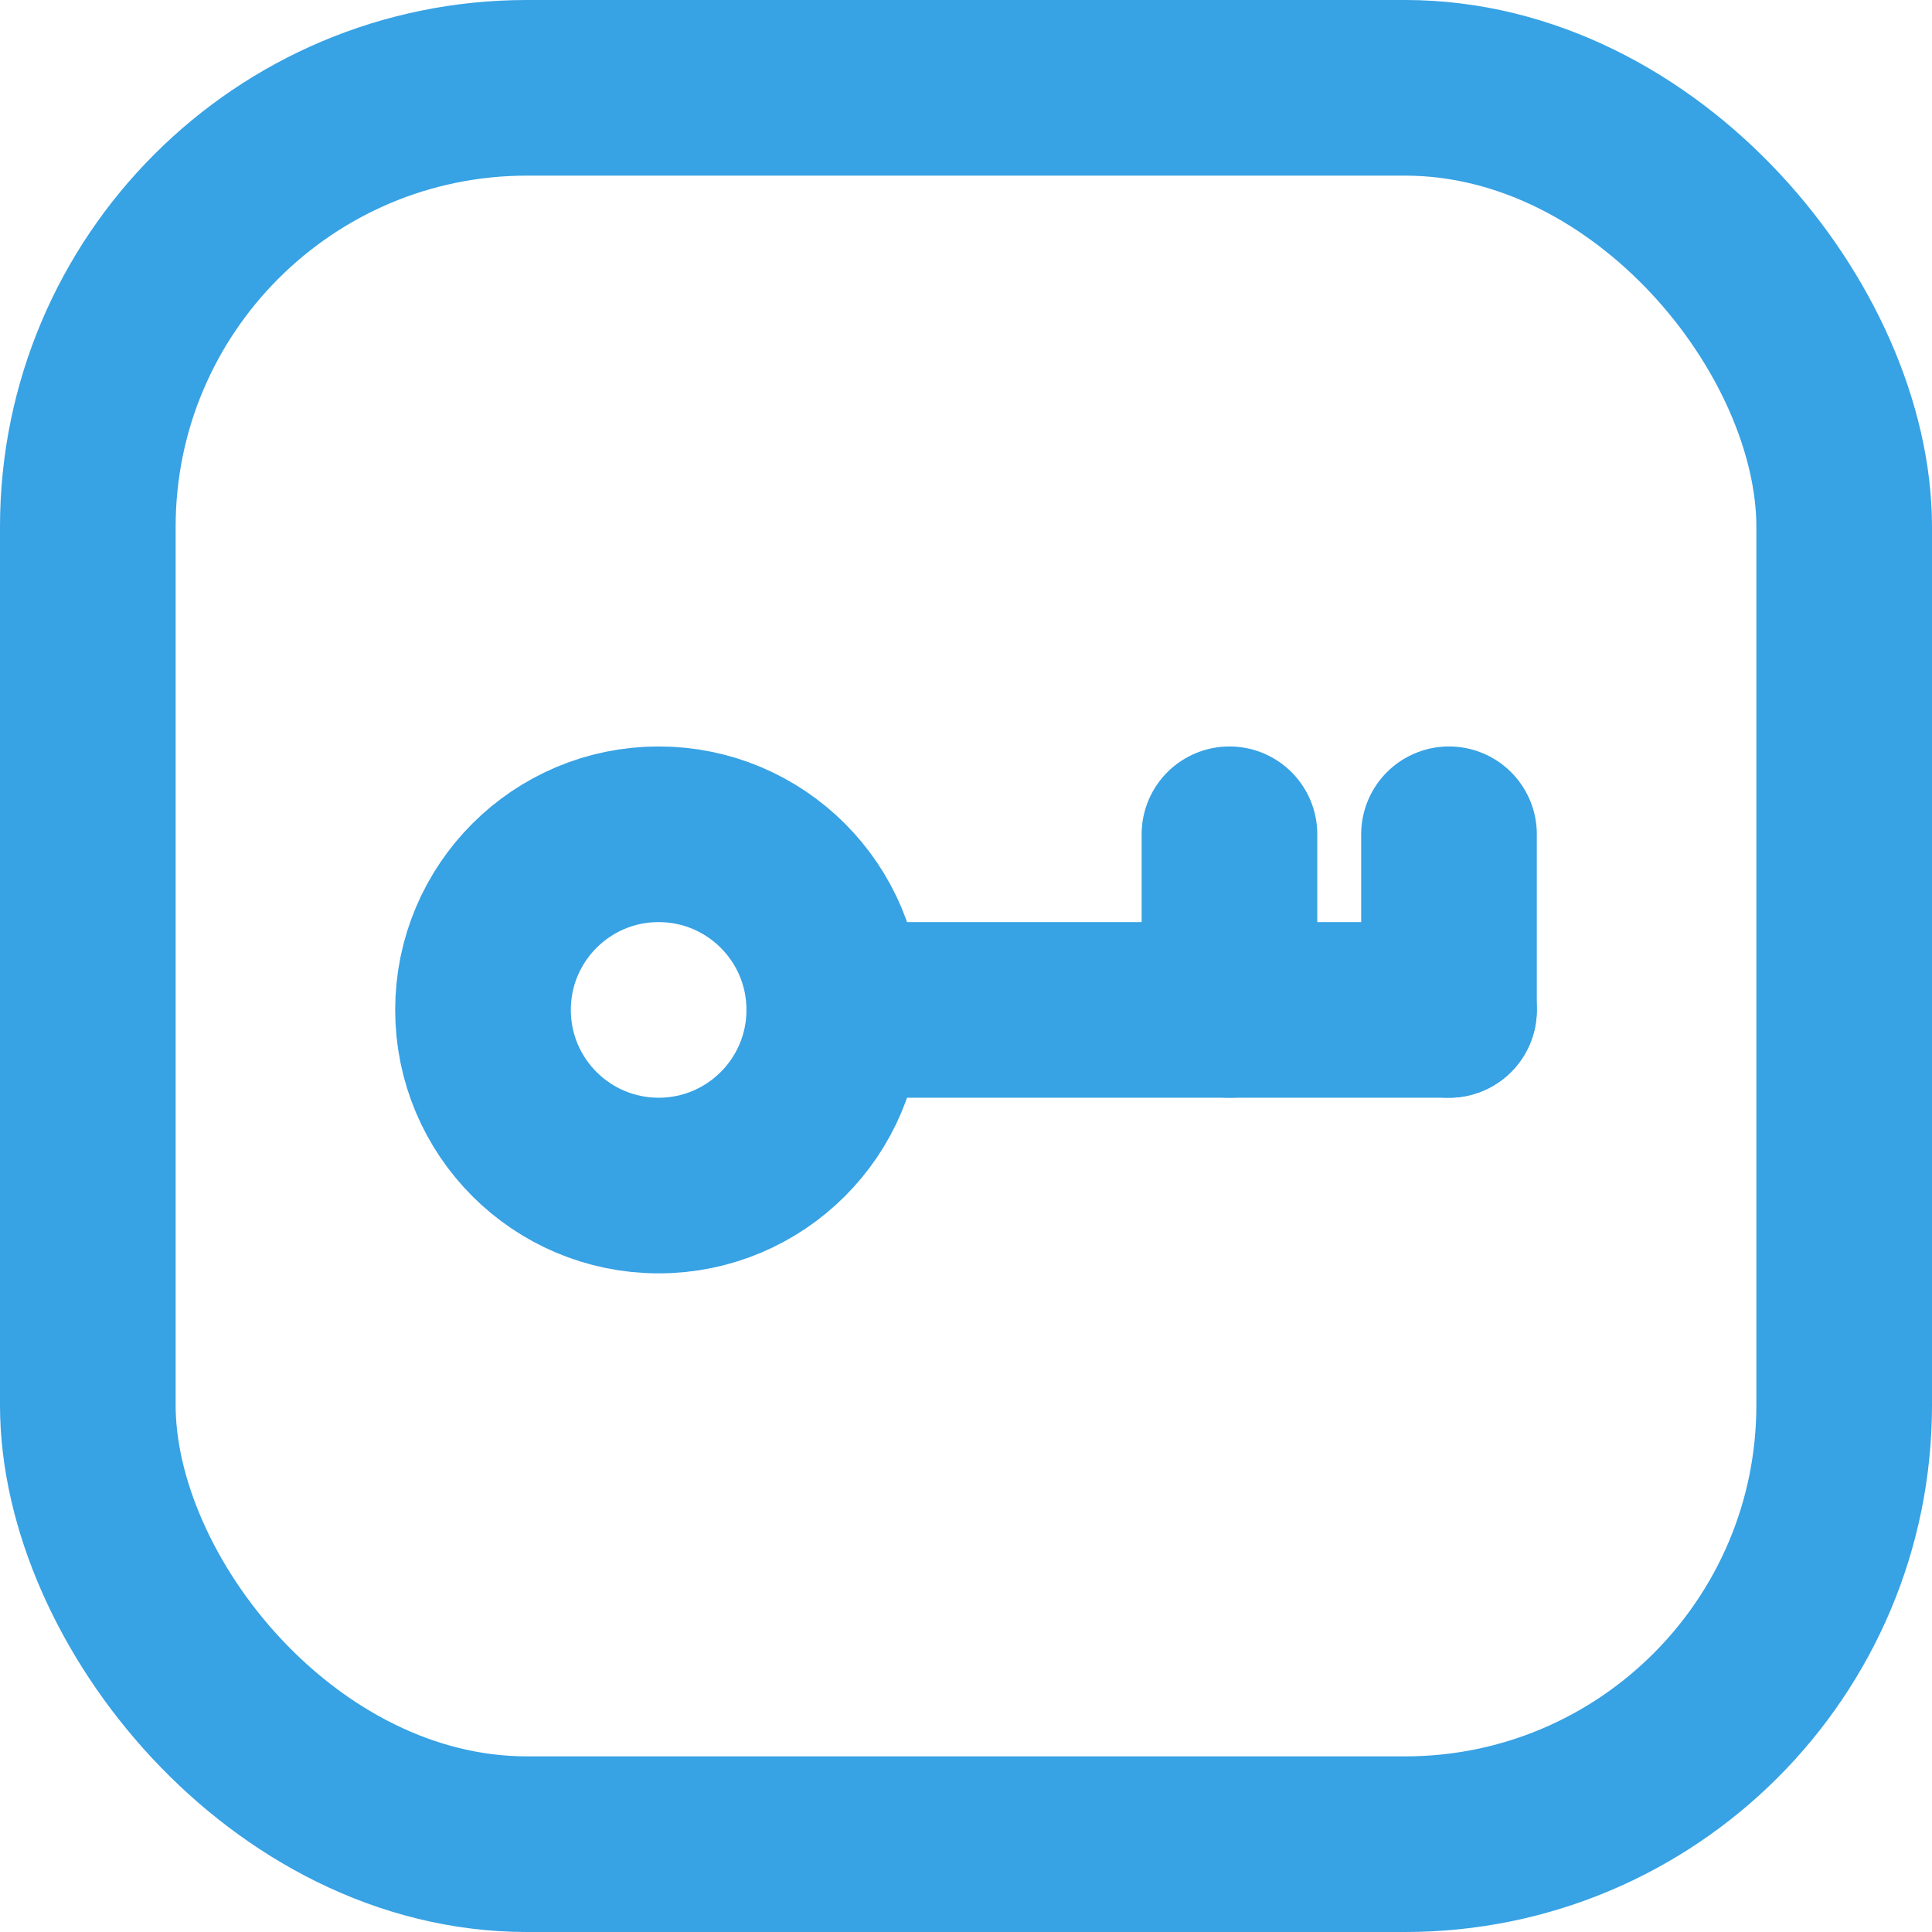 <?xml version="1.0" encoding="UTF-8"?> <svg xmlns="http://www.w3.org/2000/svg" width="22" height="22" viewBox="0 0 22 22" fill="none"><rect x="1" y="1" width="20" height="20" rx="5" stroke="#37A2E4" stroke-width="2"></rect><path d="M16.5 11.5L9.5 11.5" stroke="#37A2E4" stroke-width="2" stroke-linecap="round" stroke-linejoin="round"></path><path d="M16.5 9.5L16.5 11.5" stroke="#37A2E4" stroke-width="2" stroke-linecap="round" stroke-linejoin="round"></path><path d="M14 9.5L14 11.5" stroke="#37A2E4" stroke-width="2" stroke-linecap="round" stroke-linejoin="round"></path><circle cx="2" cy="2" r="2" transform="matrix(-1 0 0 1 9.5 9.5)" stroke="#37A2E4" stroke-width="2"></circle></svg> 